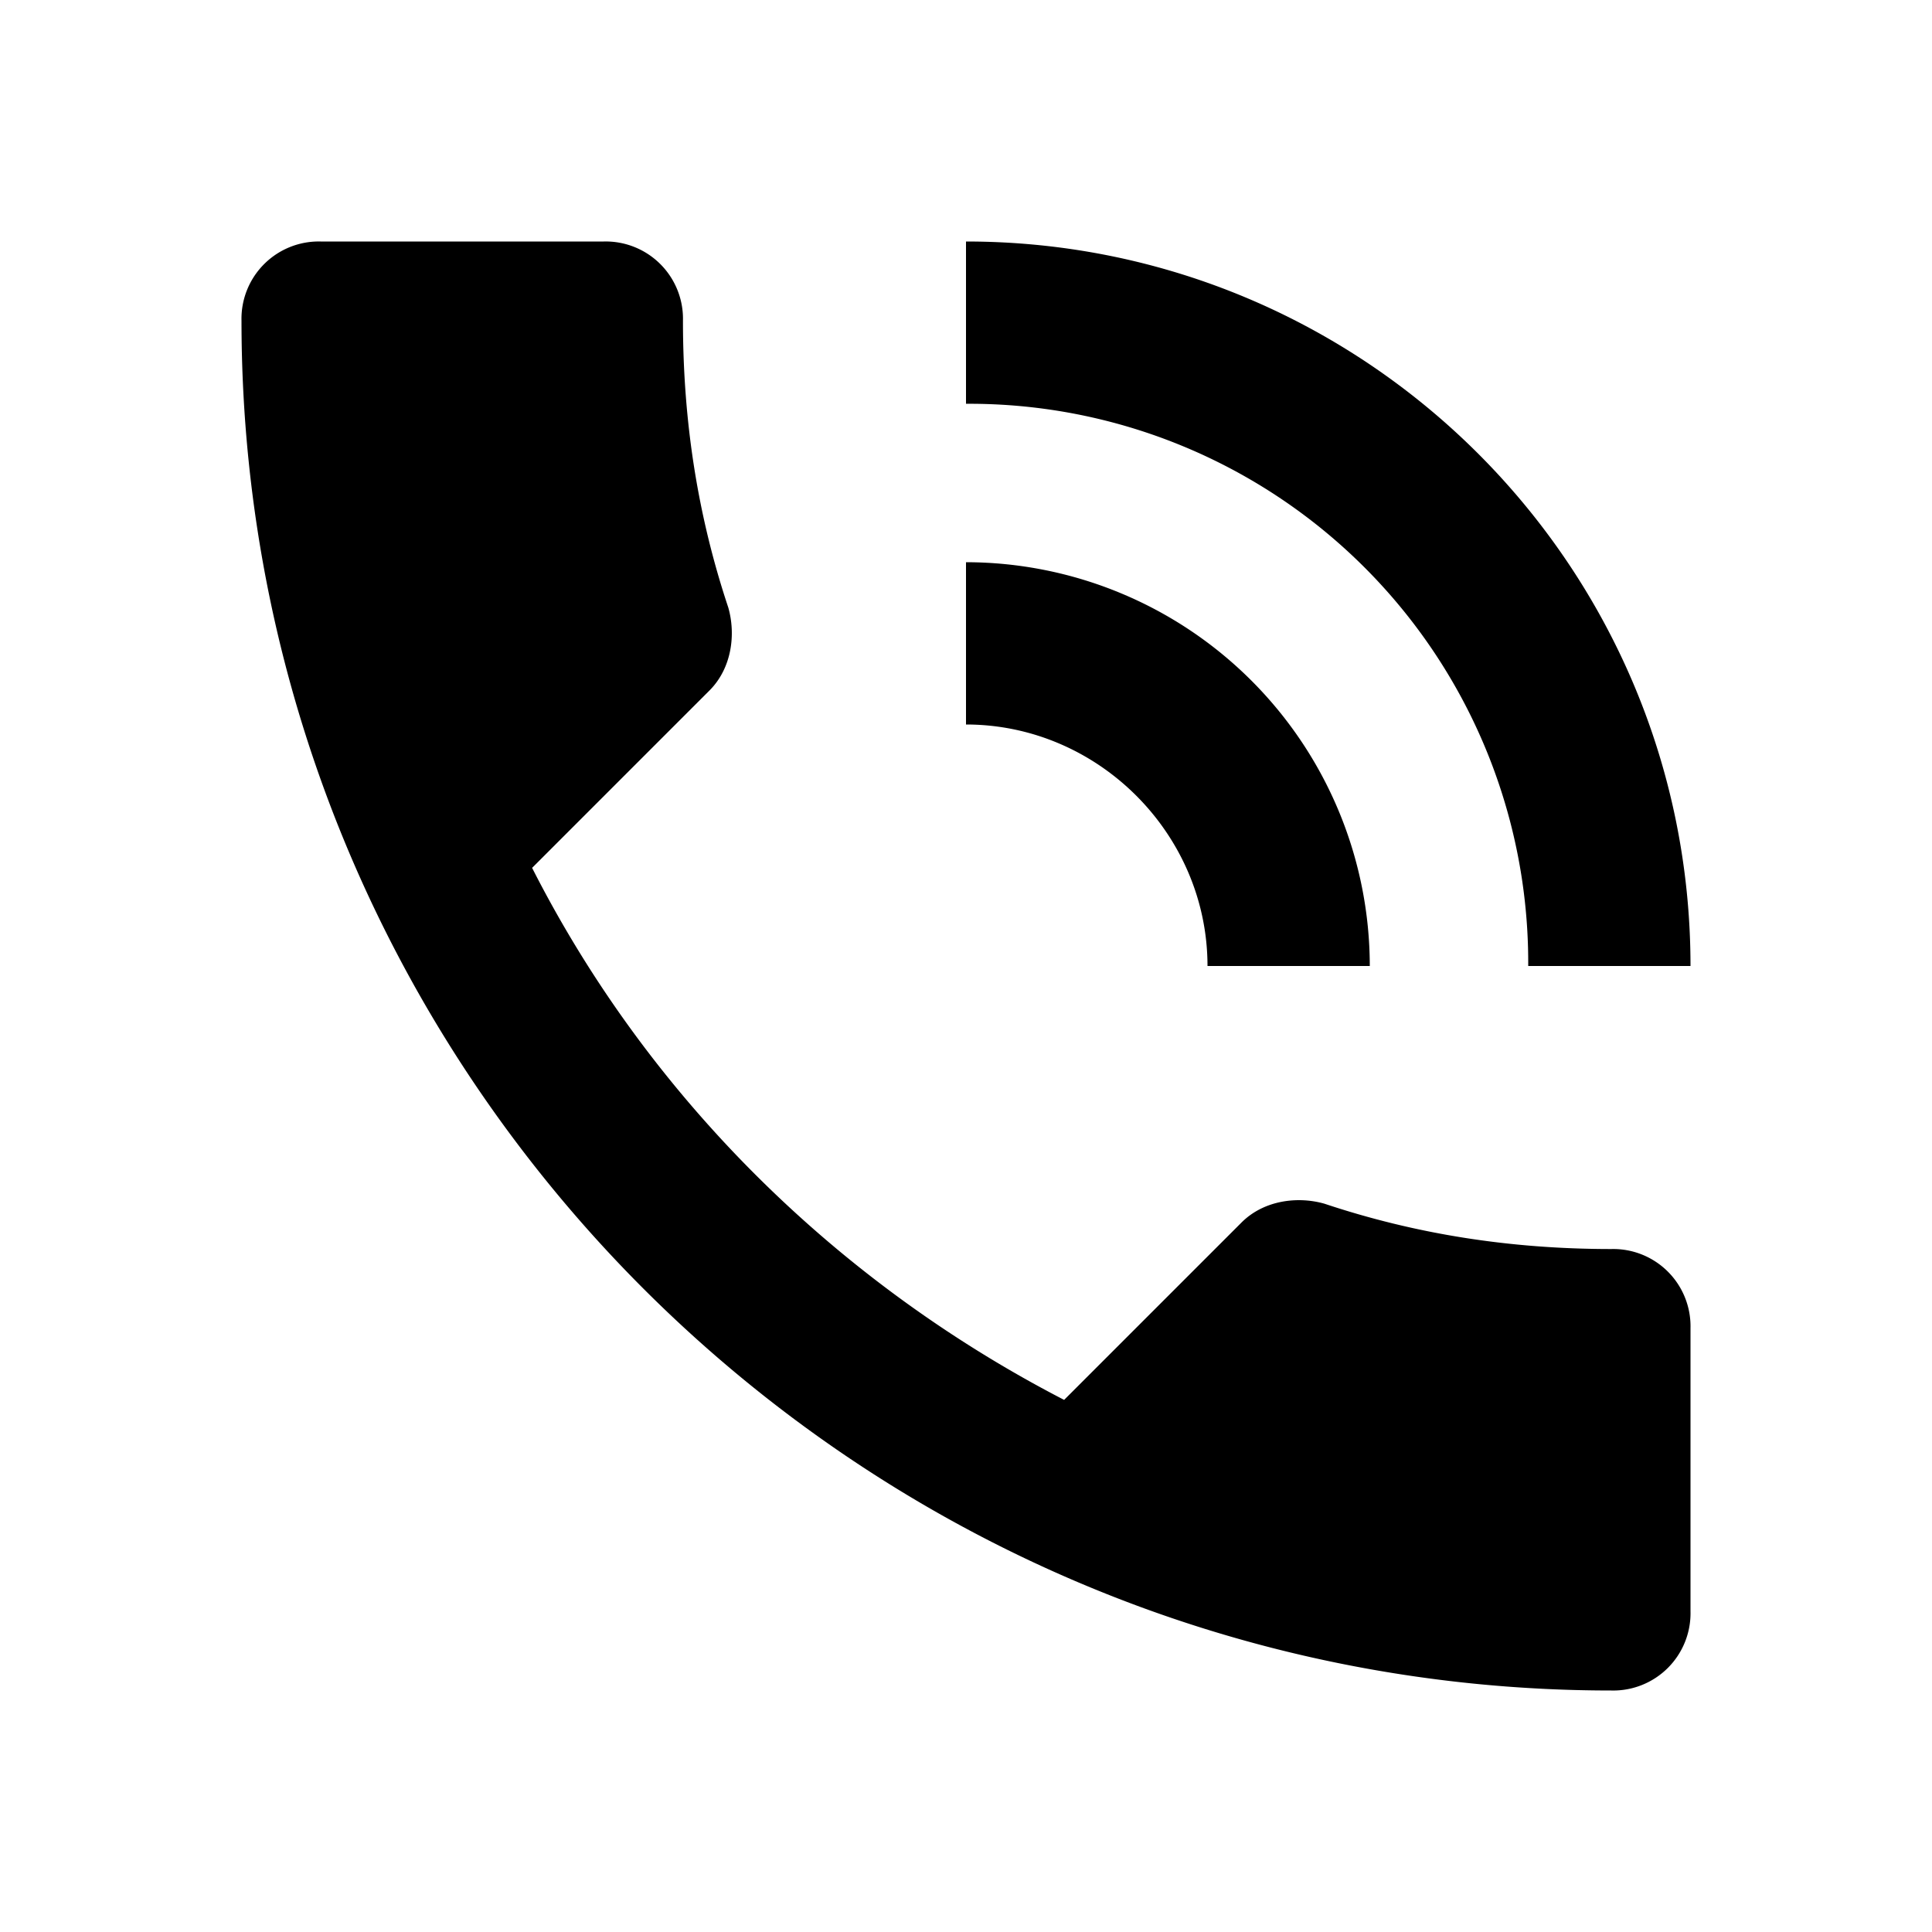 <svg xmlns="http://www.w3.org/2000/svg" viewBox="0 0 24 24"><path d="M15 12c0-1.641-1.359-3-3-3V6.984A5.021 5.021 0 0117.016 12H15zm3.984 0A6.942 6.942 0 0012 5.016V3c4.969 0 9 4.031 9 9h-2.016zm1.032 3.516A.96.96 0 0121 16.5v3.516a.96.96 0 01-.984.984C10.641 21 3 13.359 3 3.984A.96.96 0 013.984 3H7.5a.96.96 0 01.984.984c0 1.266.188 2.438.563 3.563.094.328.047.75-.234 1.031L6.61 10.781c1.453 2.859 3.797 5.156 6.609 6.609l2.203-2.203c.281-.281.703-.328 1.031-.234 1.125.375 2.297.563 3.563.563z"/></svg>